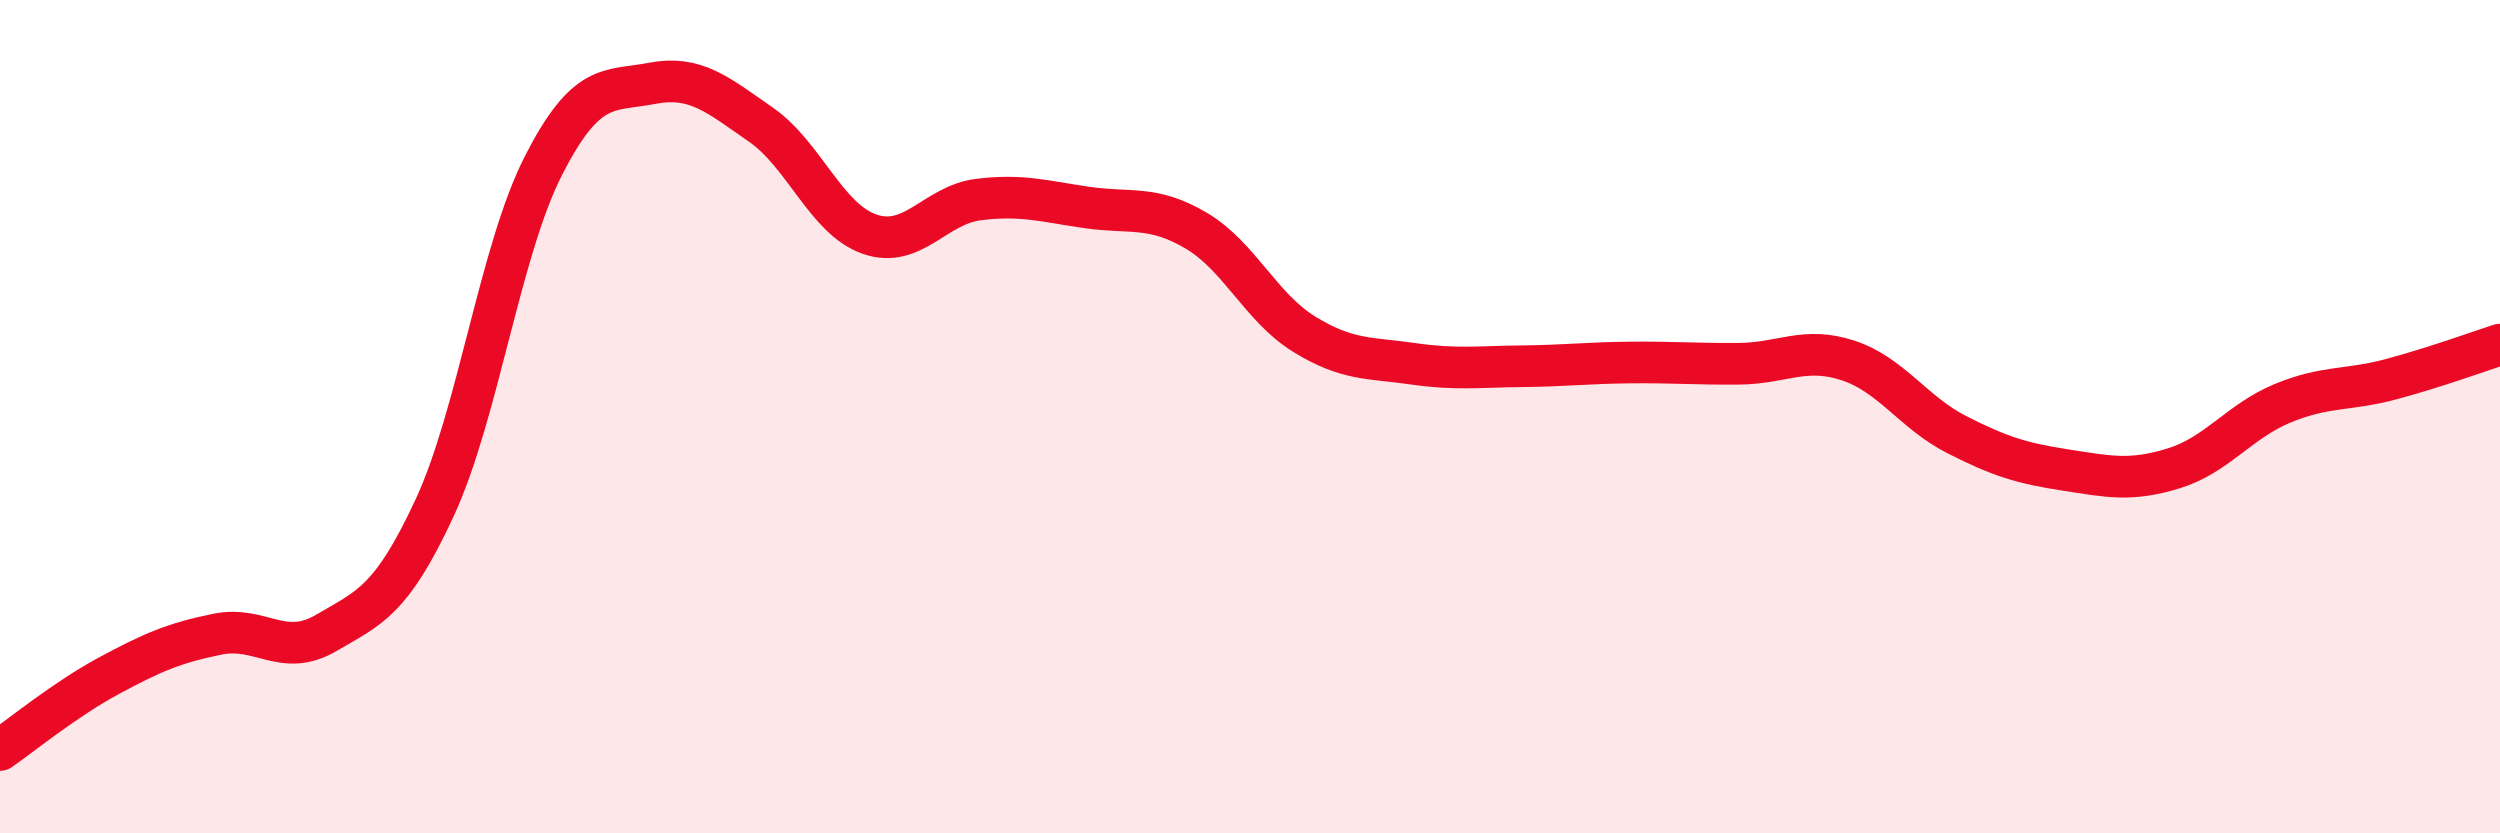 
    <svg width="60" height="20" viewBox="0 0 60 20" xmlns="http://www.w3.org/2000/svg">
      <path
        d="M 0,18 C 0.52,17.64 1.57,16.78 2.61,16.22 C 3.65,15.66 4.18,15.43 5.22,15.22 C 6.26,15.01 6.79,15.8 7.83,15.19 C 8.87,14.58 9.39,14.43 10.43,12.19 C 11.47,9.95 12,6.02 13.04,3.98 C 14.08,1.94 14.61,2.2 15.65,2 C 16.69,1.8 17.22,2.27 18.26,2.99 C 19.3,3.71 19.83,5.26 20.87,5.62 C 21.91,5.98 22.44,4.92 23.48,4.79 C 24.52,4.66 25.05,4.83 26.09,4.98 C 27.13,5.13 27.66,4.92 28.7,5.53 C 29.74,6.14 30.26,7.38 31.3,8.02 C 32.34,8.66 32.87,8.58 33.91,8.73 C 34.95,8.88 35.48,8.8 36.52,8.79 C 37.56,8.78 38.09,8.71 39.13,8.7 C 40.17,8.69 40.7,8.74 41.74,8.73 C 42.78,8.72 43.31,8.31 44.35,8.65 C 45.39,8.99 45.92,9.9 46.96,10.43 C 48,10.96 48.53,11.12 49.57,11.28 C 50.61,11.44 51.13,11.56 52.17,11.24 C 53.21,10.92 53.74,10.11 54.78,9.68 C 55.82,9.25 56.35,9.38 57.39,9.1 C 58.43,8.82 59.48,8.44 60,8.27L60 20L0 20Z"
        fill="#EB0A25"
        opacity="0.1"
        stroke-linecap="round"
        stroke-linejoin="round"
      />
      <path
        d="M 0,18 C 0.52,17.64 1.57,16.78 2.61,16.22 C 3.65,15.66 4.18,15.43 5.22,15.22 C 6.26,15.01 6.79,15.8 7.83,15.19 C 8.87,14.58 9.39,14.43 10.43,12.19 C 11.47,9.95 12,6.02 13.04,3.98 C 14.08,1.94 14.61,2.2 15.65,2 C 16.69,1.8 17.22,2.27 18.26,2.99 C 19.3,3.71 19.83,5.26 20.87,5.62 C 21.91,5.98 22.44,4.92 23.48,4.79 C 24.52,4.66 25.05,4.83 26.09,4.98 C 27.13,5.13 27.66,4.92 28.7,5.53 C 29.74,6.14 30.26,7.38 31.3,8.02 C 32.34,8.66 32.87,8.58 33.91,8.73 C 34.95,8.88 35.48,8.8 36.52,8.79 C 37.56,8.78 38.09,8.71 39.13,8.7 C 40.17,8.69 40.7,8.74 41.74,8.73 C 42.78,8.72 43.31,8.31 44.35,8.65 C 45.39,8.99 45.92,9.9 46.96,10.43 C 48,10.96 48.53,11.12 49.57,11.28 C 50.61,11.44 51.13,11.56 52.17,11.24 C 53.21,10.92 53.74,10.11 54.78,9.68 C 55.82,9.25 56.35,9.38 57.39,9.1 C 58.43,8.82 59.48,8.44 60,8.27"
        stroke="#EB0A25"
        stroke-width="1"
        fill="none"
        stroke-linecap="round"
        stroke-linejoin="round"
      />
    </svg>
  